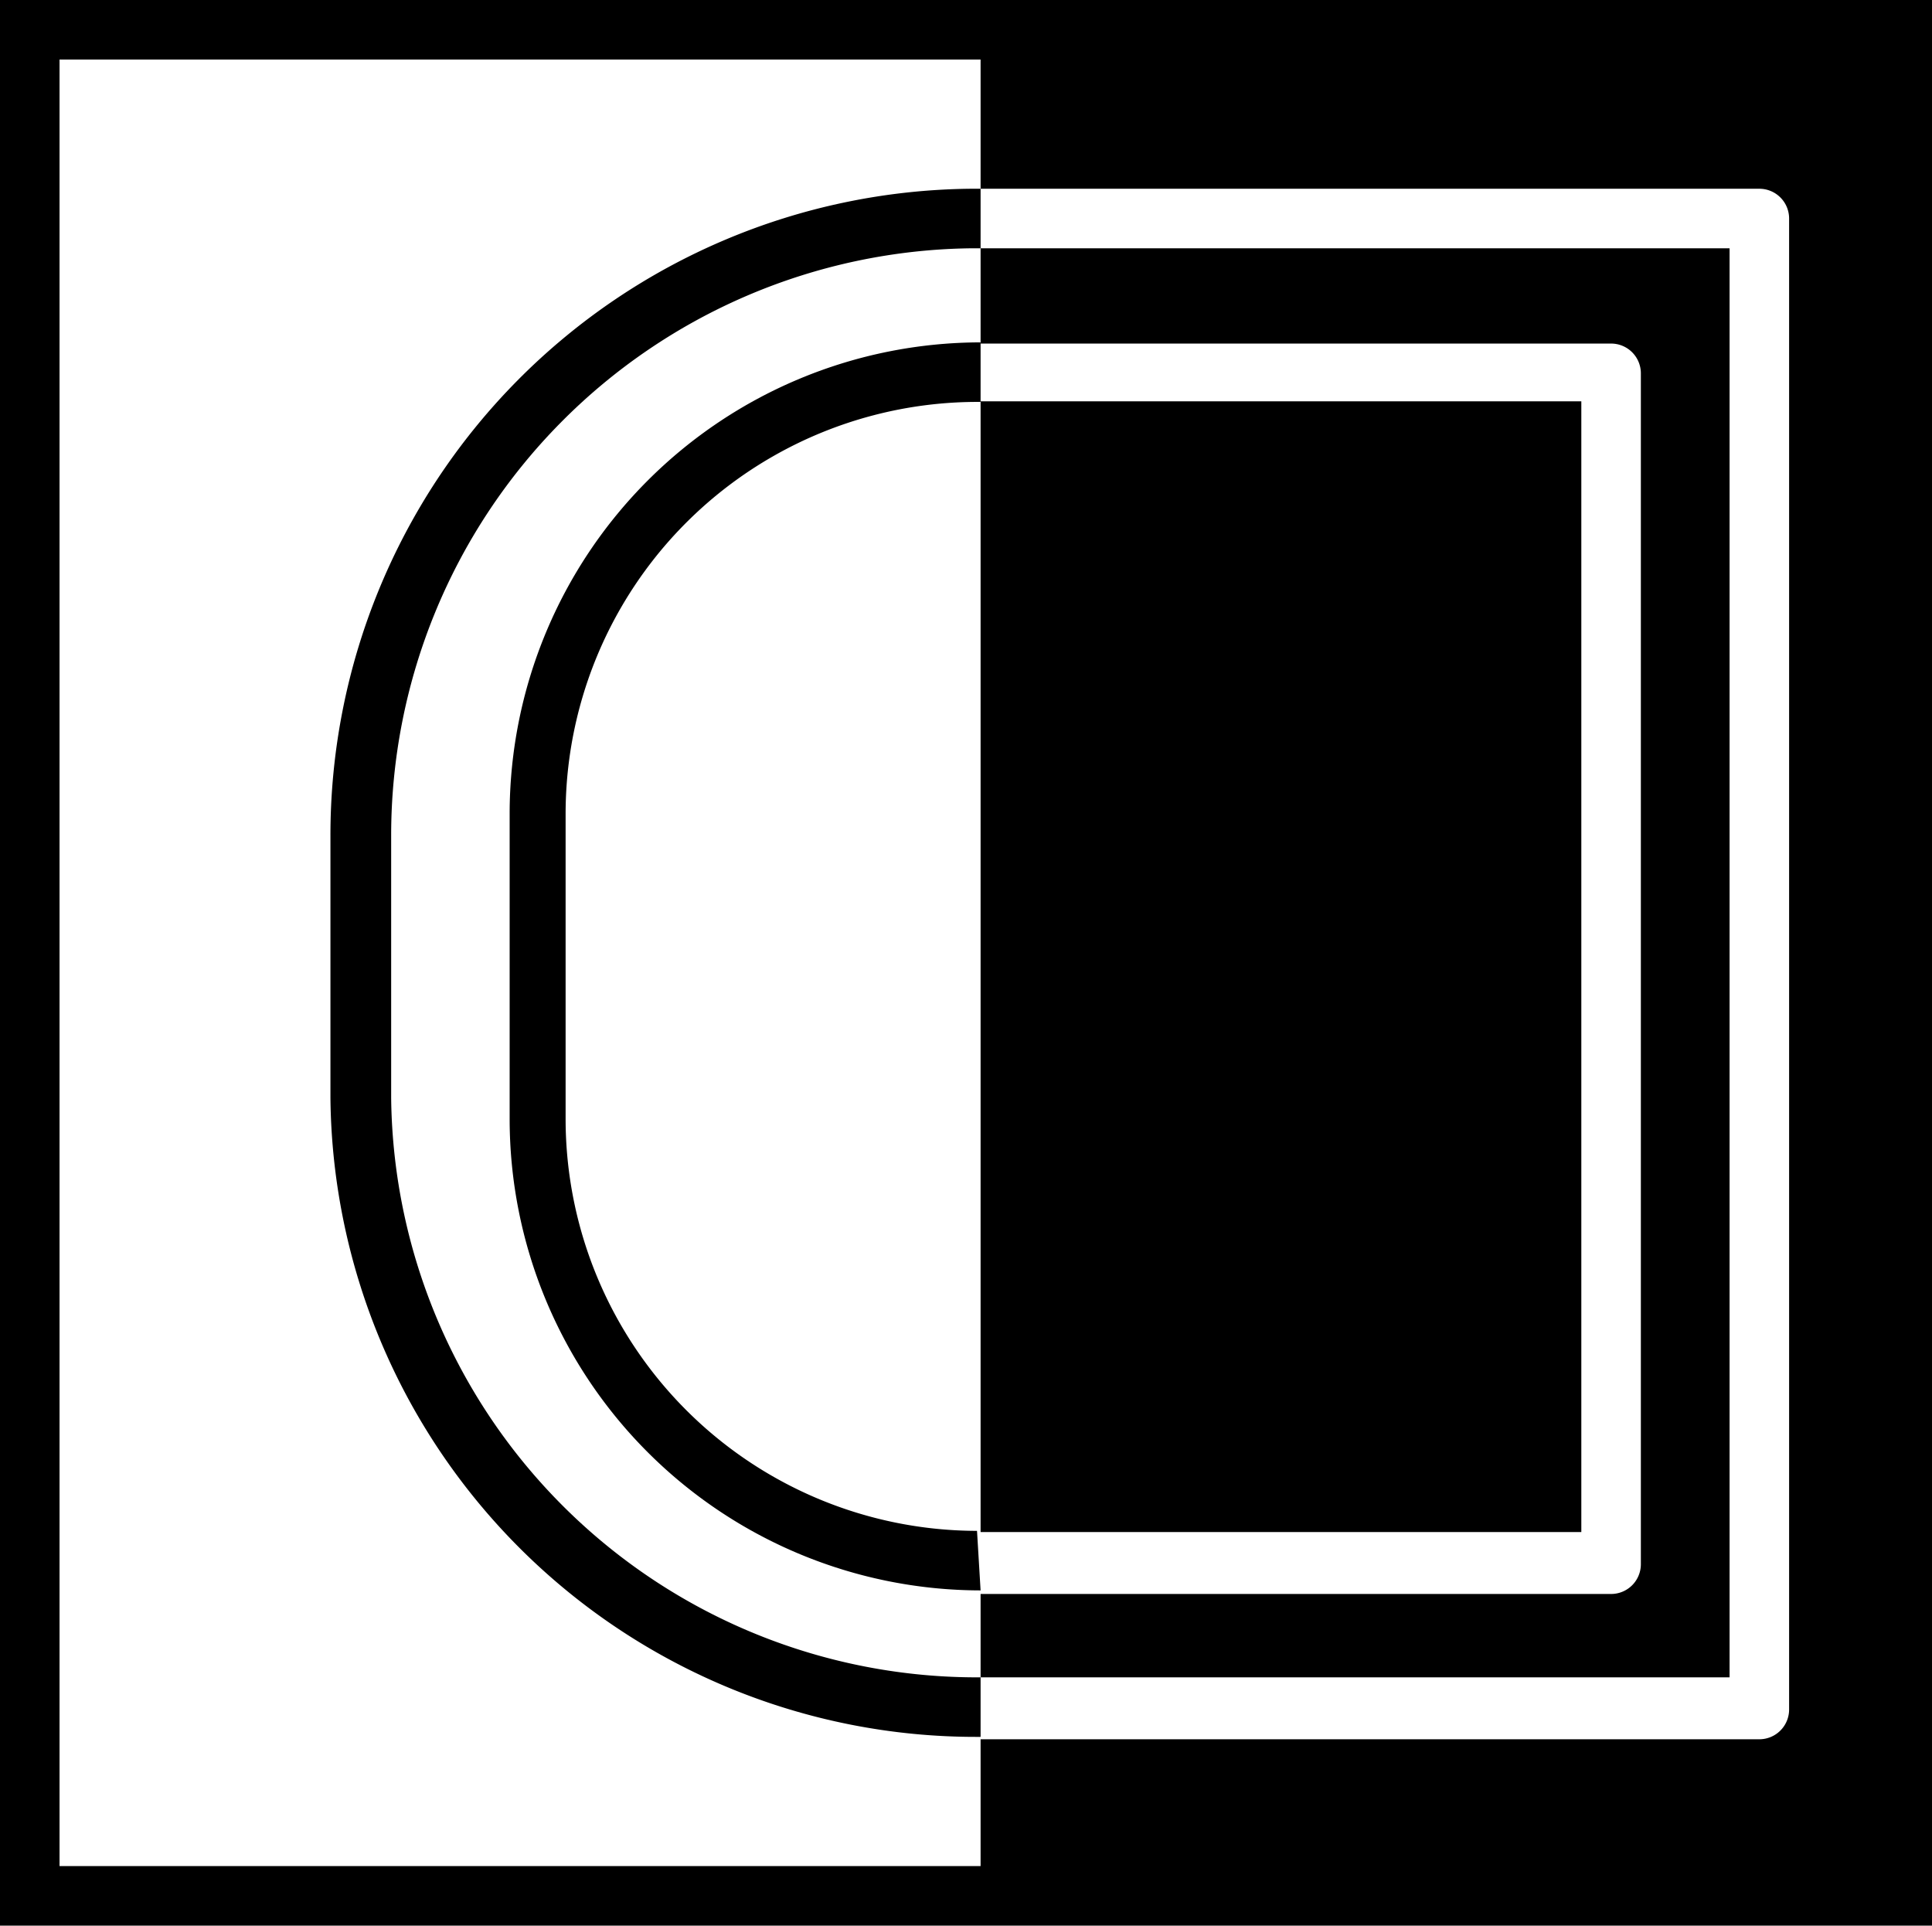 <svg id="Calque_1" data-name="Calque 1" xmlns="http://www.w3.org/2000/svg" viewBox="0 0 32.45 32.35"><title>forme</title><rect x="16.47" y="6.74" width="10.09" height="18.99"/><path d="M20,10.58v-1a7.92,7.92,0,0,0-7.91,7.91v5.13A7.92,7.92,0,0,0,20,30.54H20l-.06-1a6.92,6.92,0,0,1-6.91-6.91V17.49A6.92,6.92,0,0,1,20,10.58Z" transform="translate(-3.53 -3.83)"/><path d="M10.1,22.27l0-4.41A9.86,9.86,0,0,1,19.84,8H20v1.6H30.59a.5.5,0,0,1,.5.5v20a.5.5,0,0,1-.5.5H20V32H32.58V8H20V7h-.17A10.86,10.86,0,0,0,9.08,17.86l0,4.41A10.84,10.84,0,0,0,19.93,33H20V32A9.84,9.84,0,0,1,10.1,22.27Z" transform="translate(-3.53 -3.83)"/><path d="M20,3.83H3.53V36.17H36V3.83ZM4.53,35.17V4.83H20V7H33.08a.5.5,0,0,1,.5.5V32.54a.5.5,0,0,1-.5.5H20v2.13Z" transform="translate(-3.53 -3.83)"/></svg>